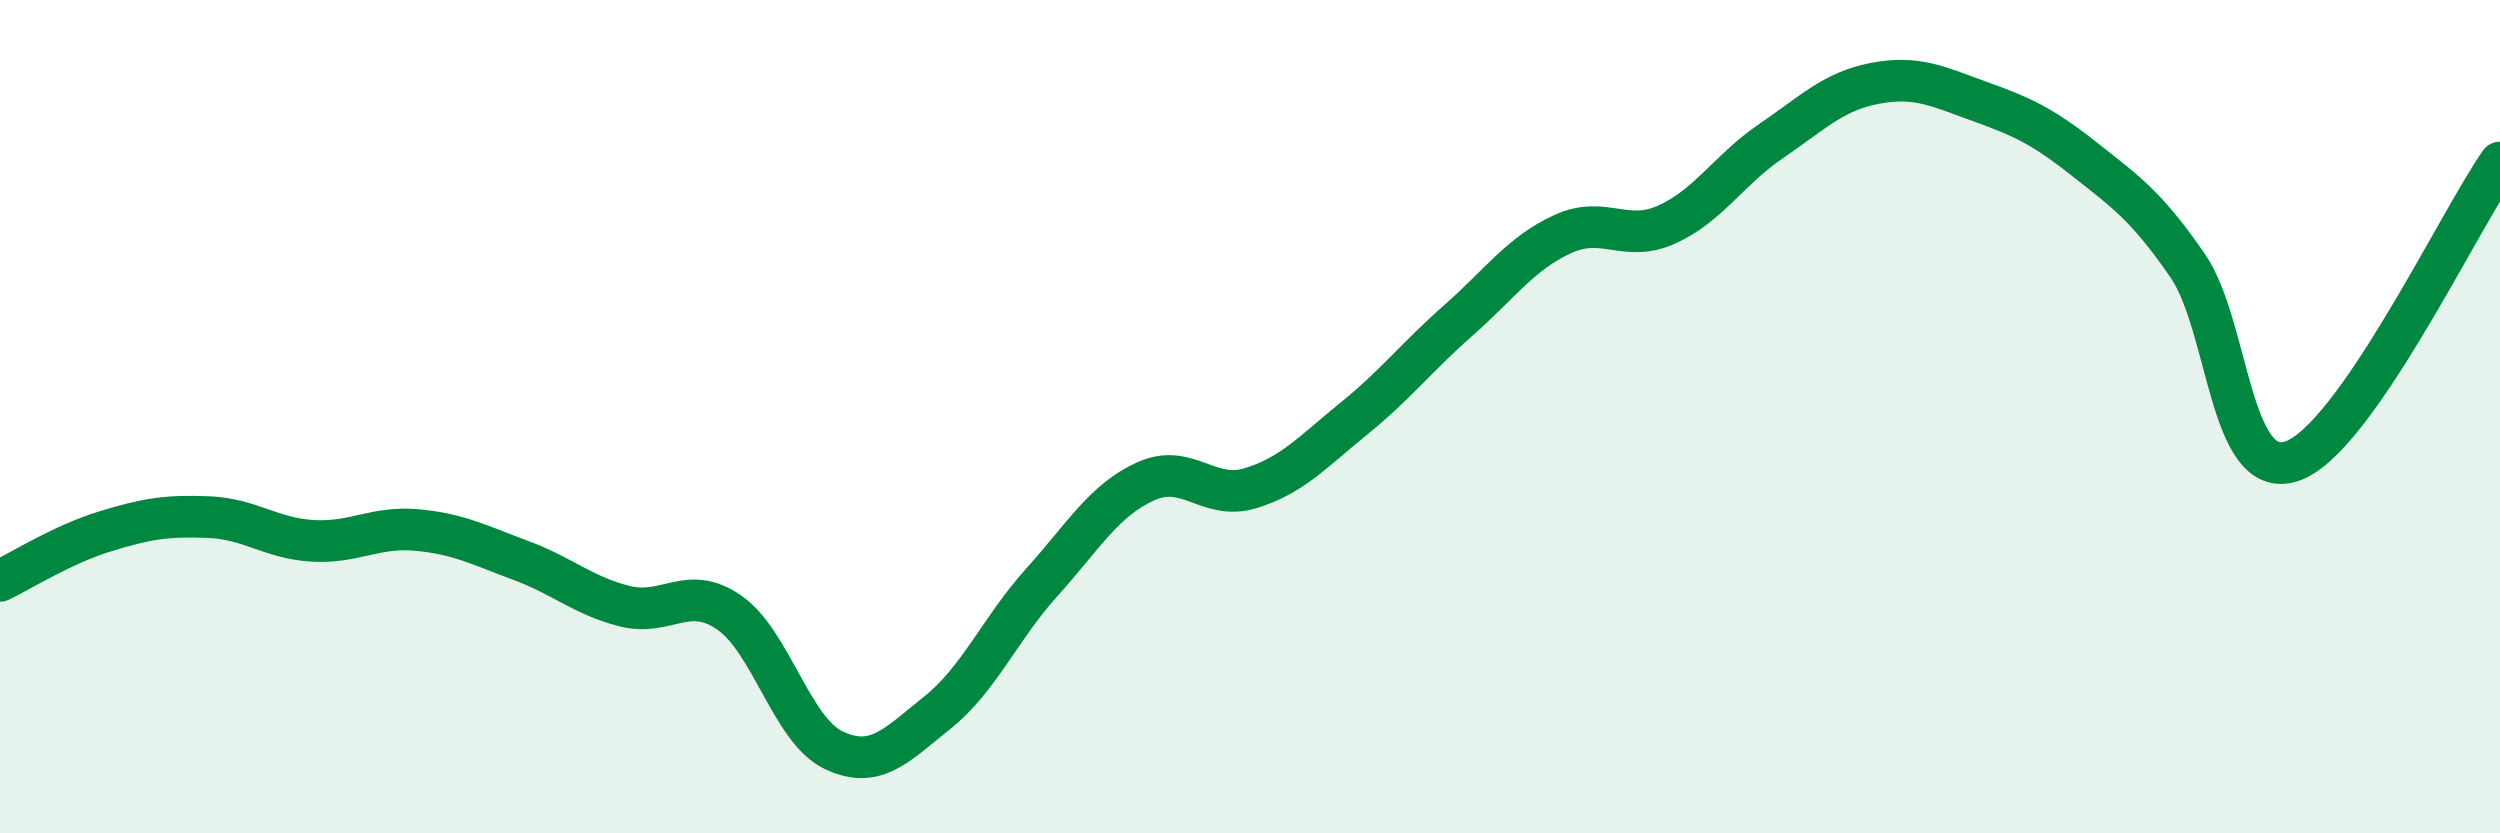 
    <svg width="60" height="20" viewBox="0 0 60 20" xmlns="http://www.w3.org/2000/svg">
      <path
        d="M 0,13.94 C 0.5,13.7 1.5,13.07 2.5,12.76 C 3.5,12.45 4,12.37 5,12.41 C 6,12.45 6.5,12.92 7.5,12.98 C 8.5,13.04 9,12.63 10,12.72 C 11,12.81 11.5,13.08 12.5,13.45 C 13.5,13.82 14,14.3 15,14.55 C 16,14.8 16.5,14.01 17.5,14.7 C 18.5,15.39 19,17.52 20,18 C 21,18.48 21.5,17.9 22.5,17.1 C 23.5,16.3 24,15.09 25,13.98 C 26,12.87 26.5,12 27.5,11.55 C 28.5,11.1 29,12.02 30,11.72 C 31,11.42 31.5,10.85 32.5,10.04 C 33.5,9.23 34,8.57 35,7.69 C 36,6.81 36.5,6.08 37.5,5.62 C 38.5,5.16 39,5.84 40,5.39 C 41,4.94 41.5,4.07 42.5,3.39 C 43.5,2.71 44,2.19 45,2 C 46,1.81 46.5,2.07 47.5,2.43 C 48.5,2.79 49,3.01 50,3.8 C 51,4.59 51.5,4.92 52.5,6.37 C 53.5,7.82 53.5,11.56 55,11.07 C 56.5,10.58 59,5.33 60,3.9L60 20L0 20Z"
        fill="#008740"
        opacity="0.1"
        stroke-linecap="round"
        stroke-linejoin="round"
      />
      <path
        d="M 0,13.94 C 0.5,13.7 1.5,13.07 2.5,12.76 C 3.5,12.45 4,12.37 5,12.41 C 6,12.45 6.5,12.92 7.5,12.98 C 8.5,13.04 9,12.63 10,12.72 C 11,12.81 11.5,13.08 12.5,13.45 C 13.5,13.82 14,14.3 15,14.55 C 16,14.8 16.5,14.01 17.5,14.7 C 18.5,15.39 19,17.52 20,18 C 21,18.48 21.5,17.9 22.5,17.1 C 23.5,16.3 24,15.09 25,13.98 C 26,12.87 26.5,12 27.5,11.55 C 28.5,11.1 29,12.02 30,11.72 C 31,11.42 31.5,10.85 32.5,10.04 C 33.5,9.23 34,8.57 35,7.69 C 36,6.81 36.5,6.08 37.5,5.62 C 38.5,5.16 39,5.84 40,5.39 C 41,4.94 41.5,4.07 42.5,3.39 C 43.5,2.71 44,2.19 45,2 C 46,1.81 46.5,2.07 47.5,2.43 C 48.5,2.79 49,3.01 50,3.8 C 51,4.59 51.5,4.92 52.5,6.37 C 53.5,7.82 53.5,11.56 55,11.07 C 56.5,10.58 59,5.33 60,3.9"
        stroke="#008740"
        stroke-width="1"
        fill="none"
        stroke-linecap="round"
        stroke-linejoin="round"
      />
    </svg>
  